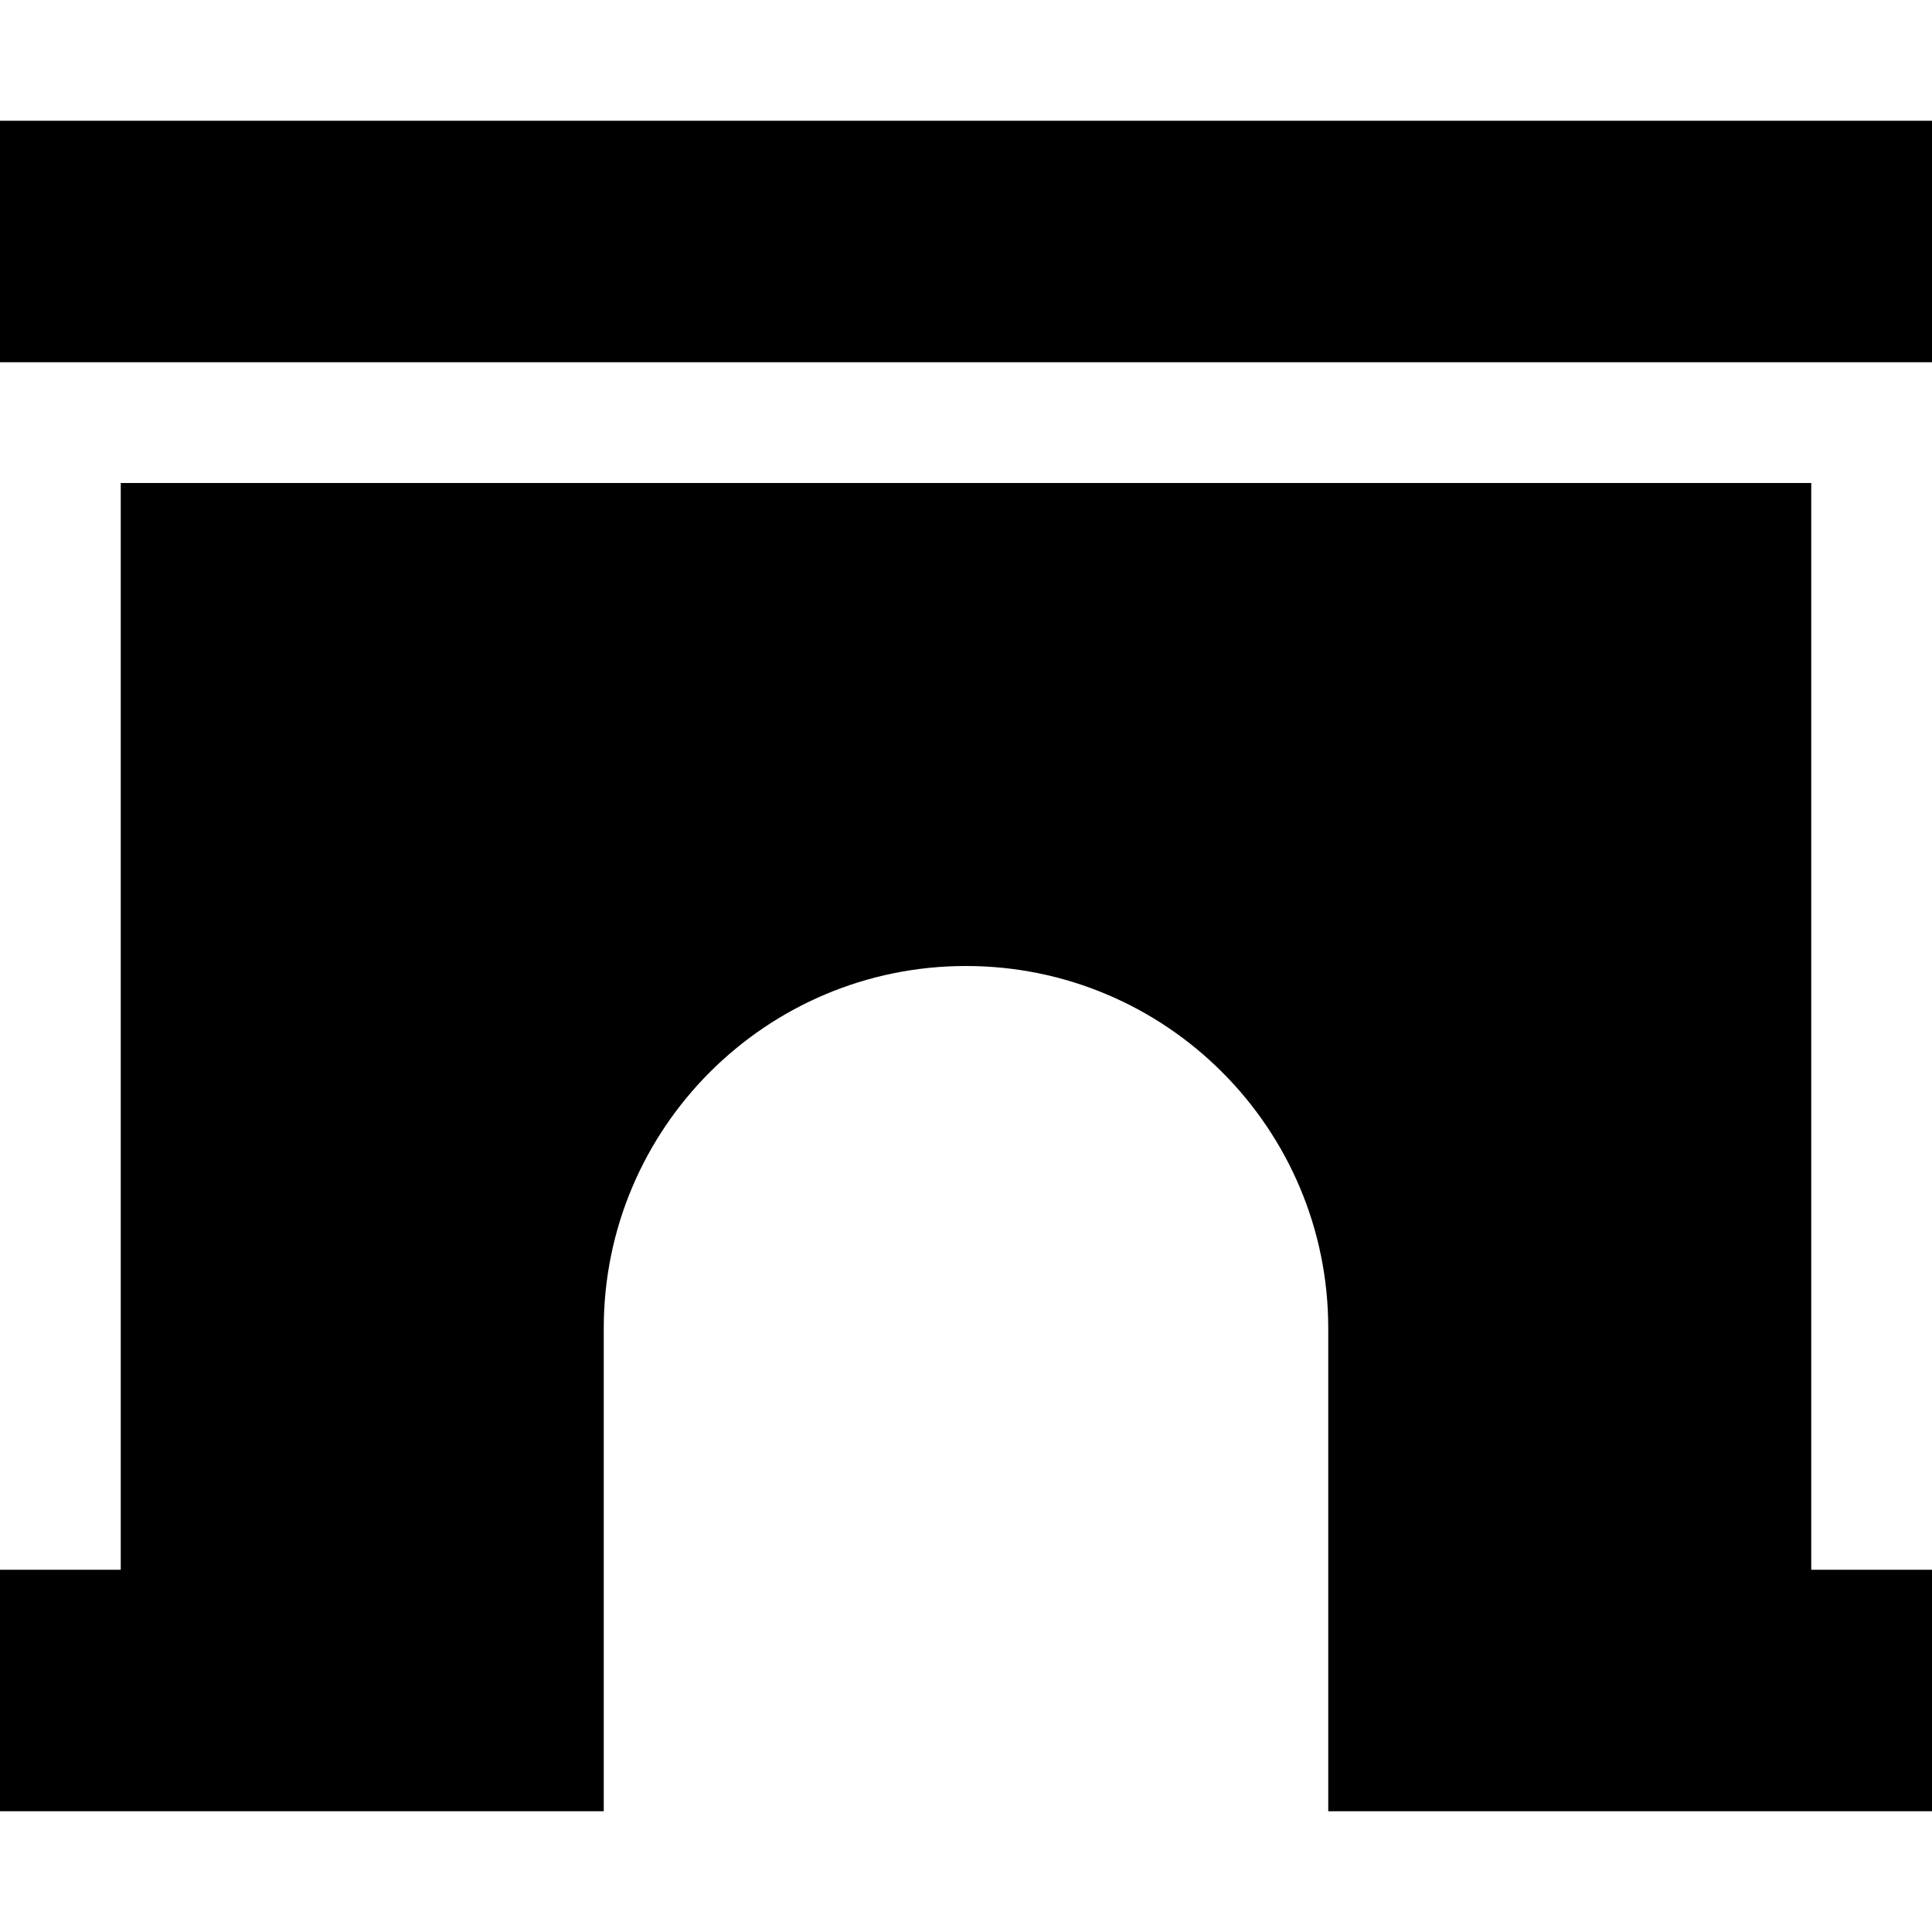 <svg xmlns="http://www.w3.org/2000/svg" viewBox="0 0 512 512"><!--! Font Awesome Pro 6.5.2 by @fontawesome - https://fontawesome.com License - https://fontawesome.com/license (Commercial License) Copyright 2024 Fonticons, Inc. --><path d="M0 32H32 480h32V96H480 32 0V32zM0 416H32V128H480V416h32v64H480 416 384 352V352c0-53-43-96-96-96s-96 43-96 96V480H128 96 32 0V416z"/></svg>